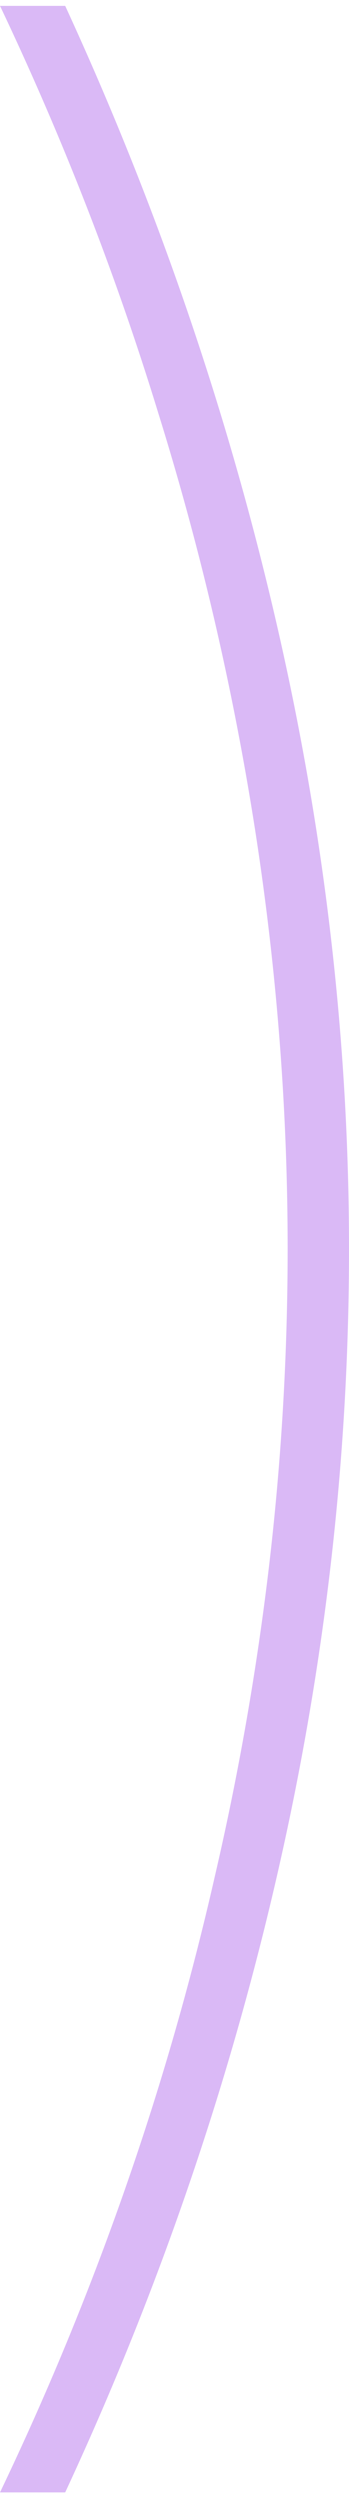 <svg xmlns="http://www.w3.org/2000/svg" width="26" height="186" fill="none"><path fill="#DAB9F6" d="M26 92.938c0 15.609-1.81 31.242-5.429 46.9-3.619 15.657-8.857 30.857-15.714 45.6H0a220.942 220.942 0 0 0 9.357-22.692A215.435 215.435 0 0 0 16 139.621a212.073 212.073 0 0 0 4.071-23.342 202.52 202.52 0 0 0 1.358-23.341c0-10.407-.81-20.813-2.429-31.22a216.31 216.31 0 0 0-7.214-31.001C8.643 20.455 4.714 10.362 0 .437h4.857c6.857 14.887 12.095 30.16 15.714 45.817C24.191 61.91 26 77.473 26 92.938Z"/></svg>